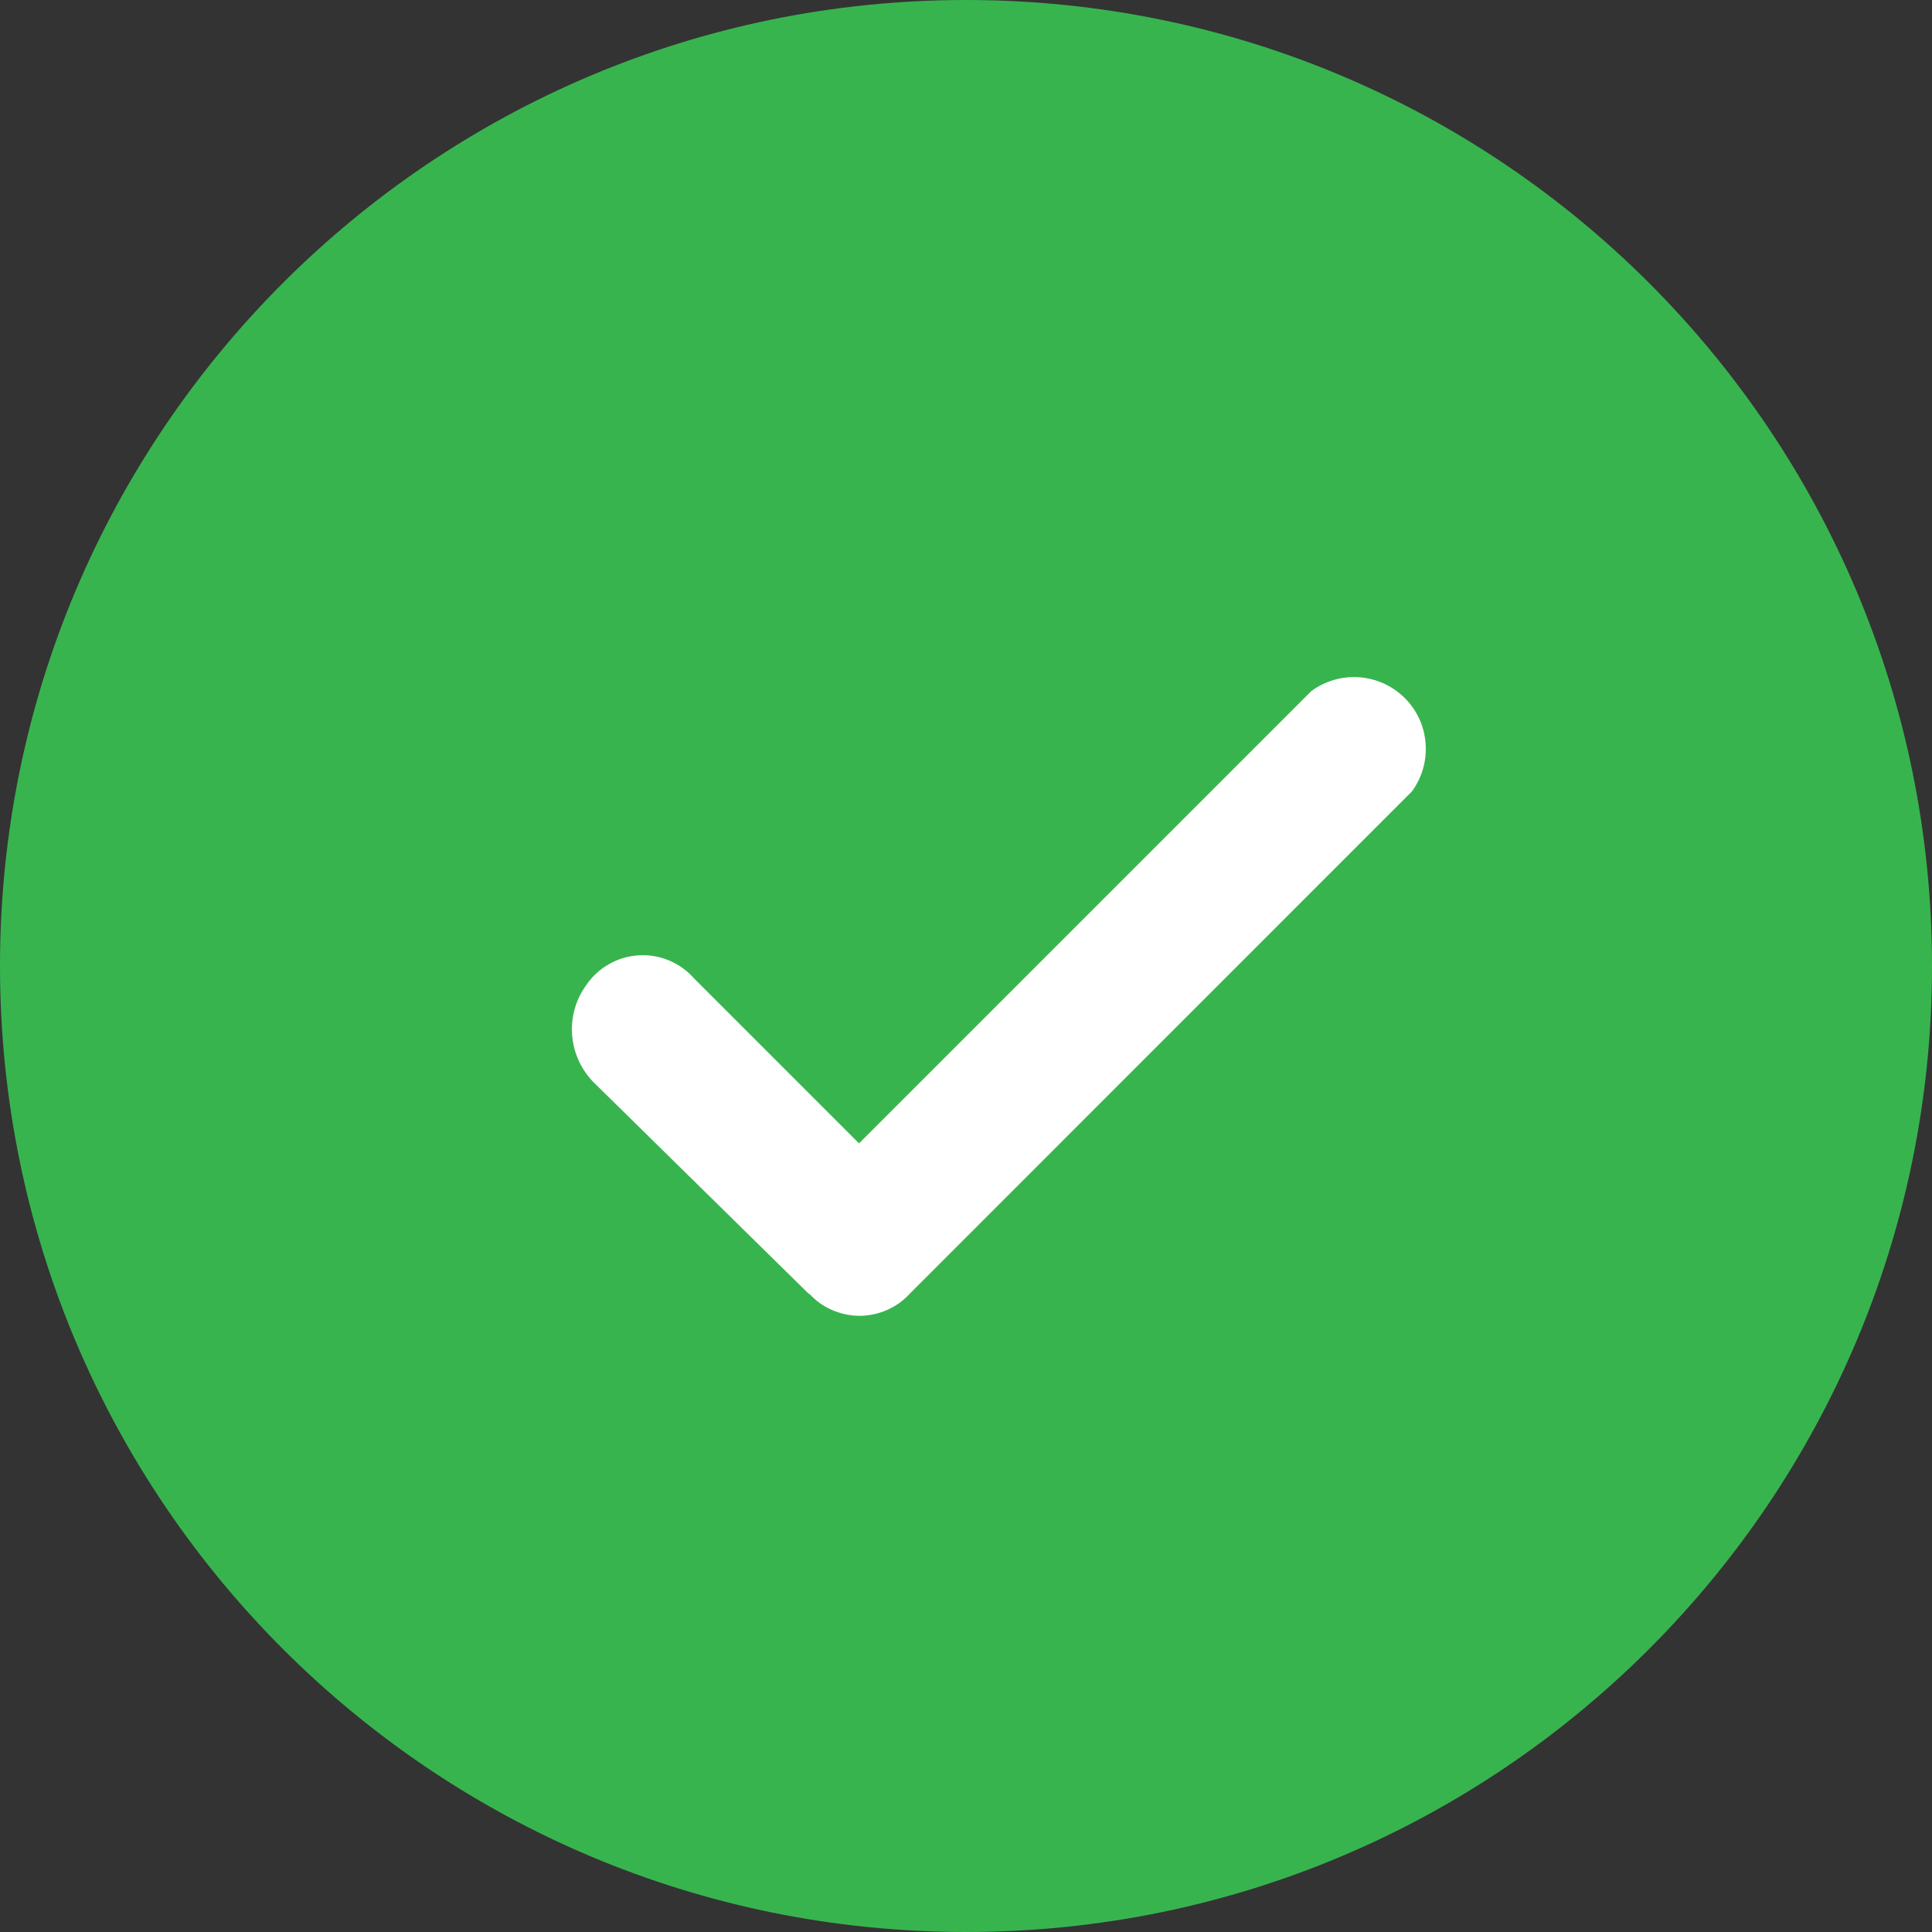 <svg width="16" height="16" viewBox="0 0 16 16" fill="none" xmlns="http://www.w3.org/2000/svg">
<rect x="0" y="0" width="16" height="16" fill="#333333" stroke="none"/>
<path d="M16 8C16 3.582 12.418 0 8 0C3.582 0 0 3.582 0 8C0 12.418 3.582 16 8 16C12.418 16 16 12.418 16 8Z" fill="#38B44F"/>
<path d="M6.697 10.714L4.913 8.96C4.811 8.855 4.749 8.717 4.738 8.571C4.727 8.424 4.768 8.279 4.854 8.16C4.902 8.088 4.966 8.029 5.041 7.986C5.116 7.943 5.199 7.917 5.286 7.912C5.372 7.906 5.458 7.92 5.538 7.953C5.618 7.986 5.689 8.036 5.746 8.101L7.114 9.469L10.86 5.723C10.975 5.639 11.116 5.598 11.258 5.609C11.4 5.619 11.533 5.681 11.634 5.781C11.735 5.882 11.796 6.015 11.806 6.157C11.817 6.299 11.777 6.44 11.692 6.555L7.534 10.714C7.481 10.772 7.417 10.818 7.345 10.849C7.274 10.88 7.196 10.897 7.118 10.897C7.04 10.897 6.963 10.88 6.891 10.849C6.819 10.818 6.755 10.772 6.702 10.714H6.697Z" fill="white"/>
</svg>